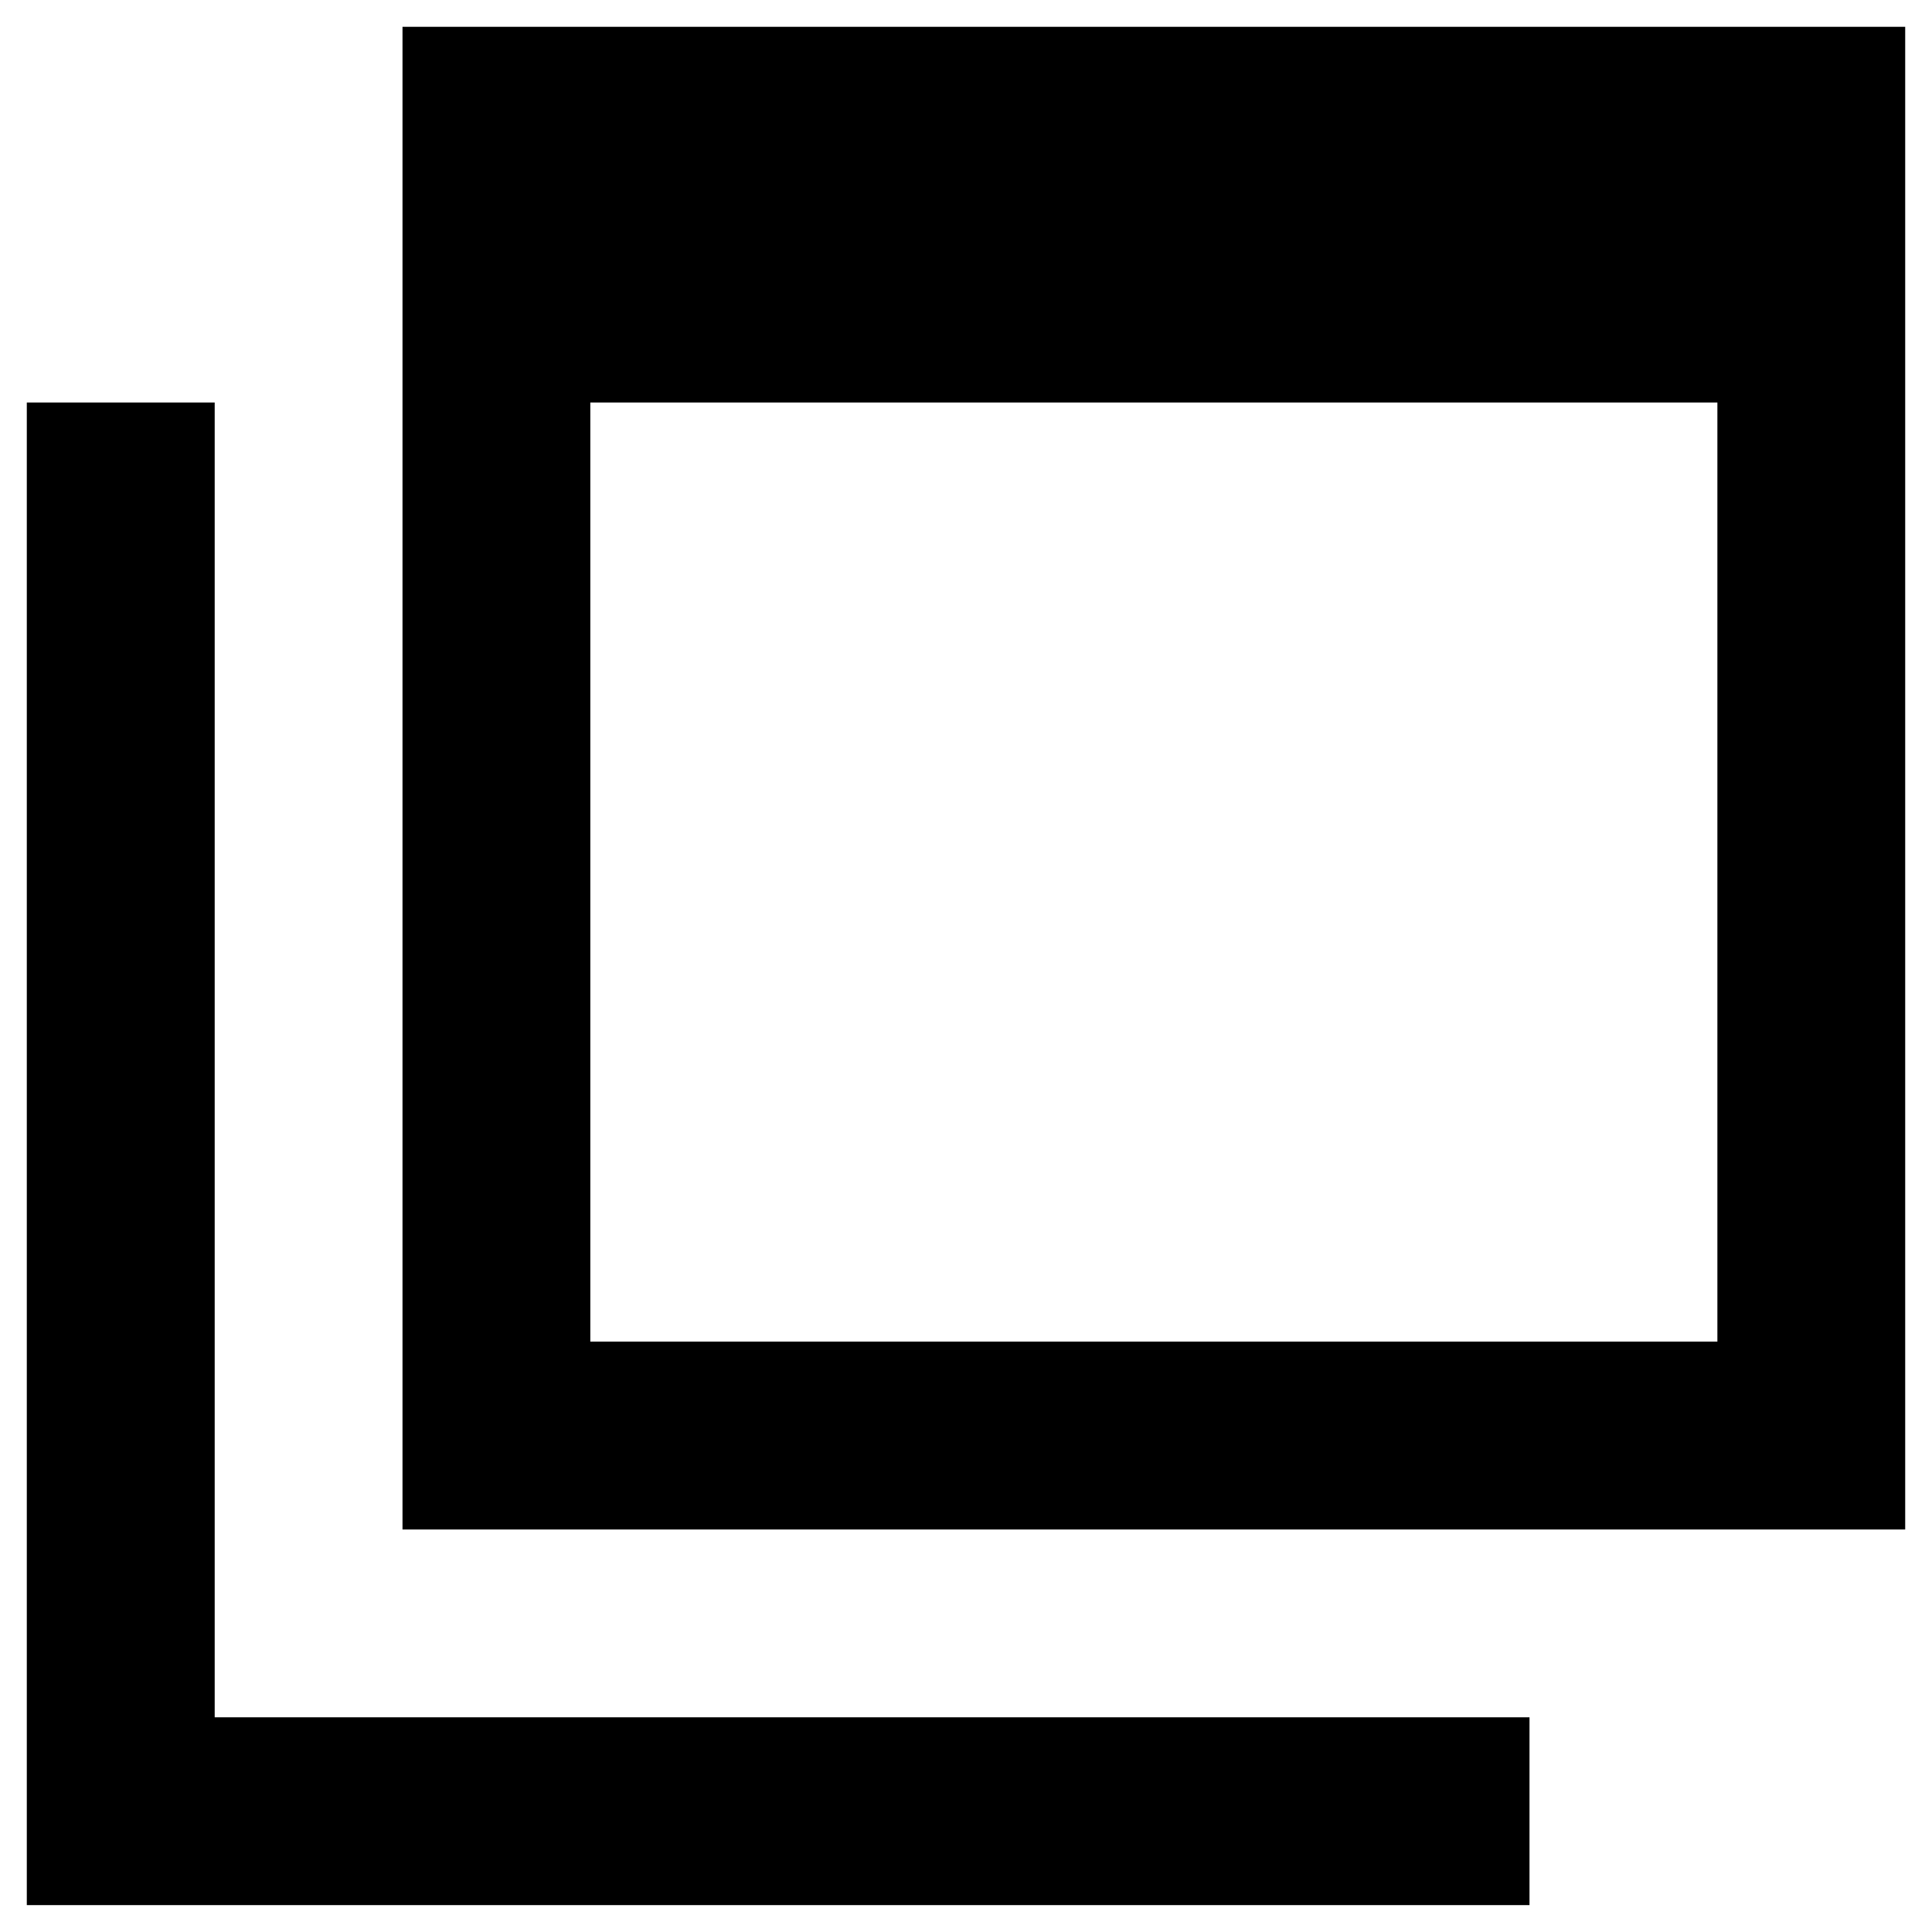 <svg width="24" height="24" viewBox="0 0 24 24" fill="none" xmlns="http://www.w3.org/2000/svg">
<g clip-path="url(#clip0_791_6227)">
<path d="M7.333 16.666H21.334V5H7.333V16.666ZM5 19V0.333H23.667V19H5ZM0.333 23.666V5H2.667V21.333H19V23.666H0.333Z" fill="black"/>
</g>
<defs>
<clipPath id="clip0_791_6227">
<rect width="24" height="24" fill="black"/>
</clipPath>
</defs>
</svg>
